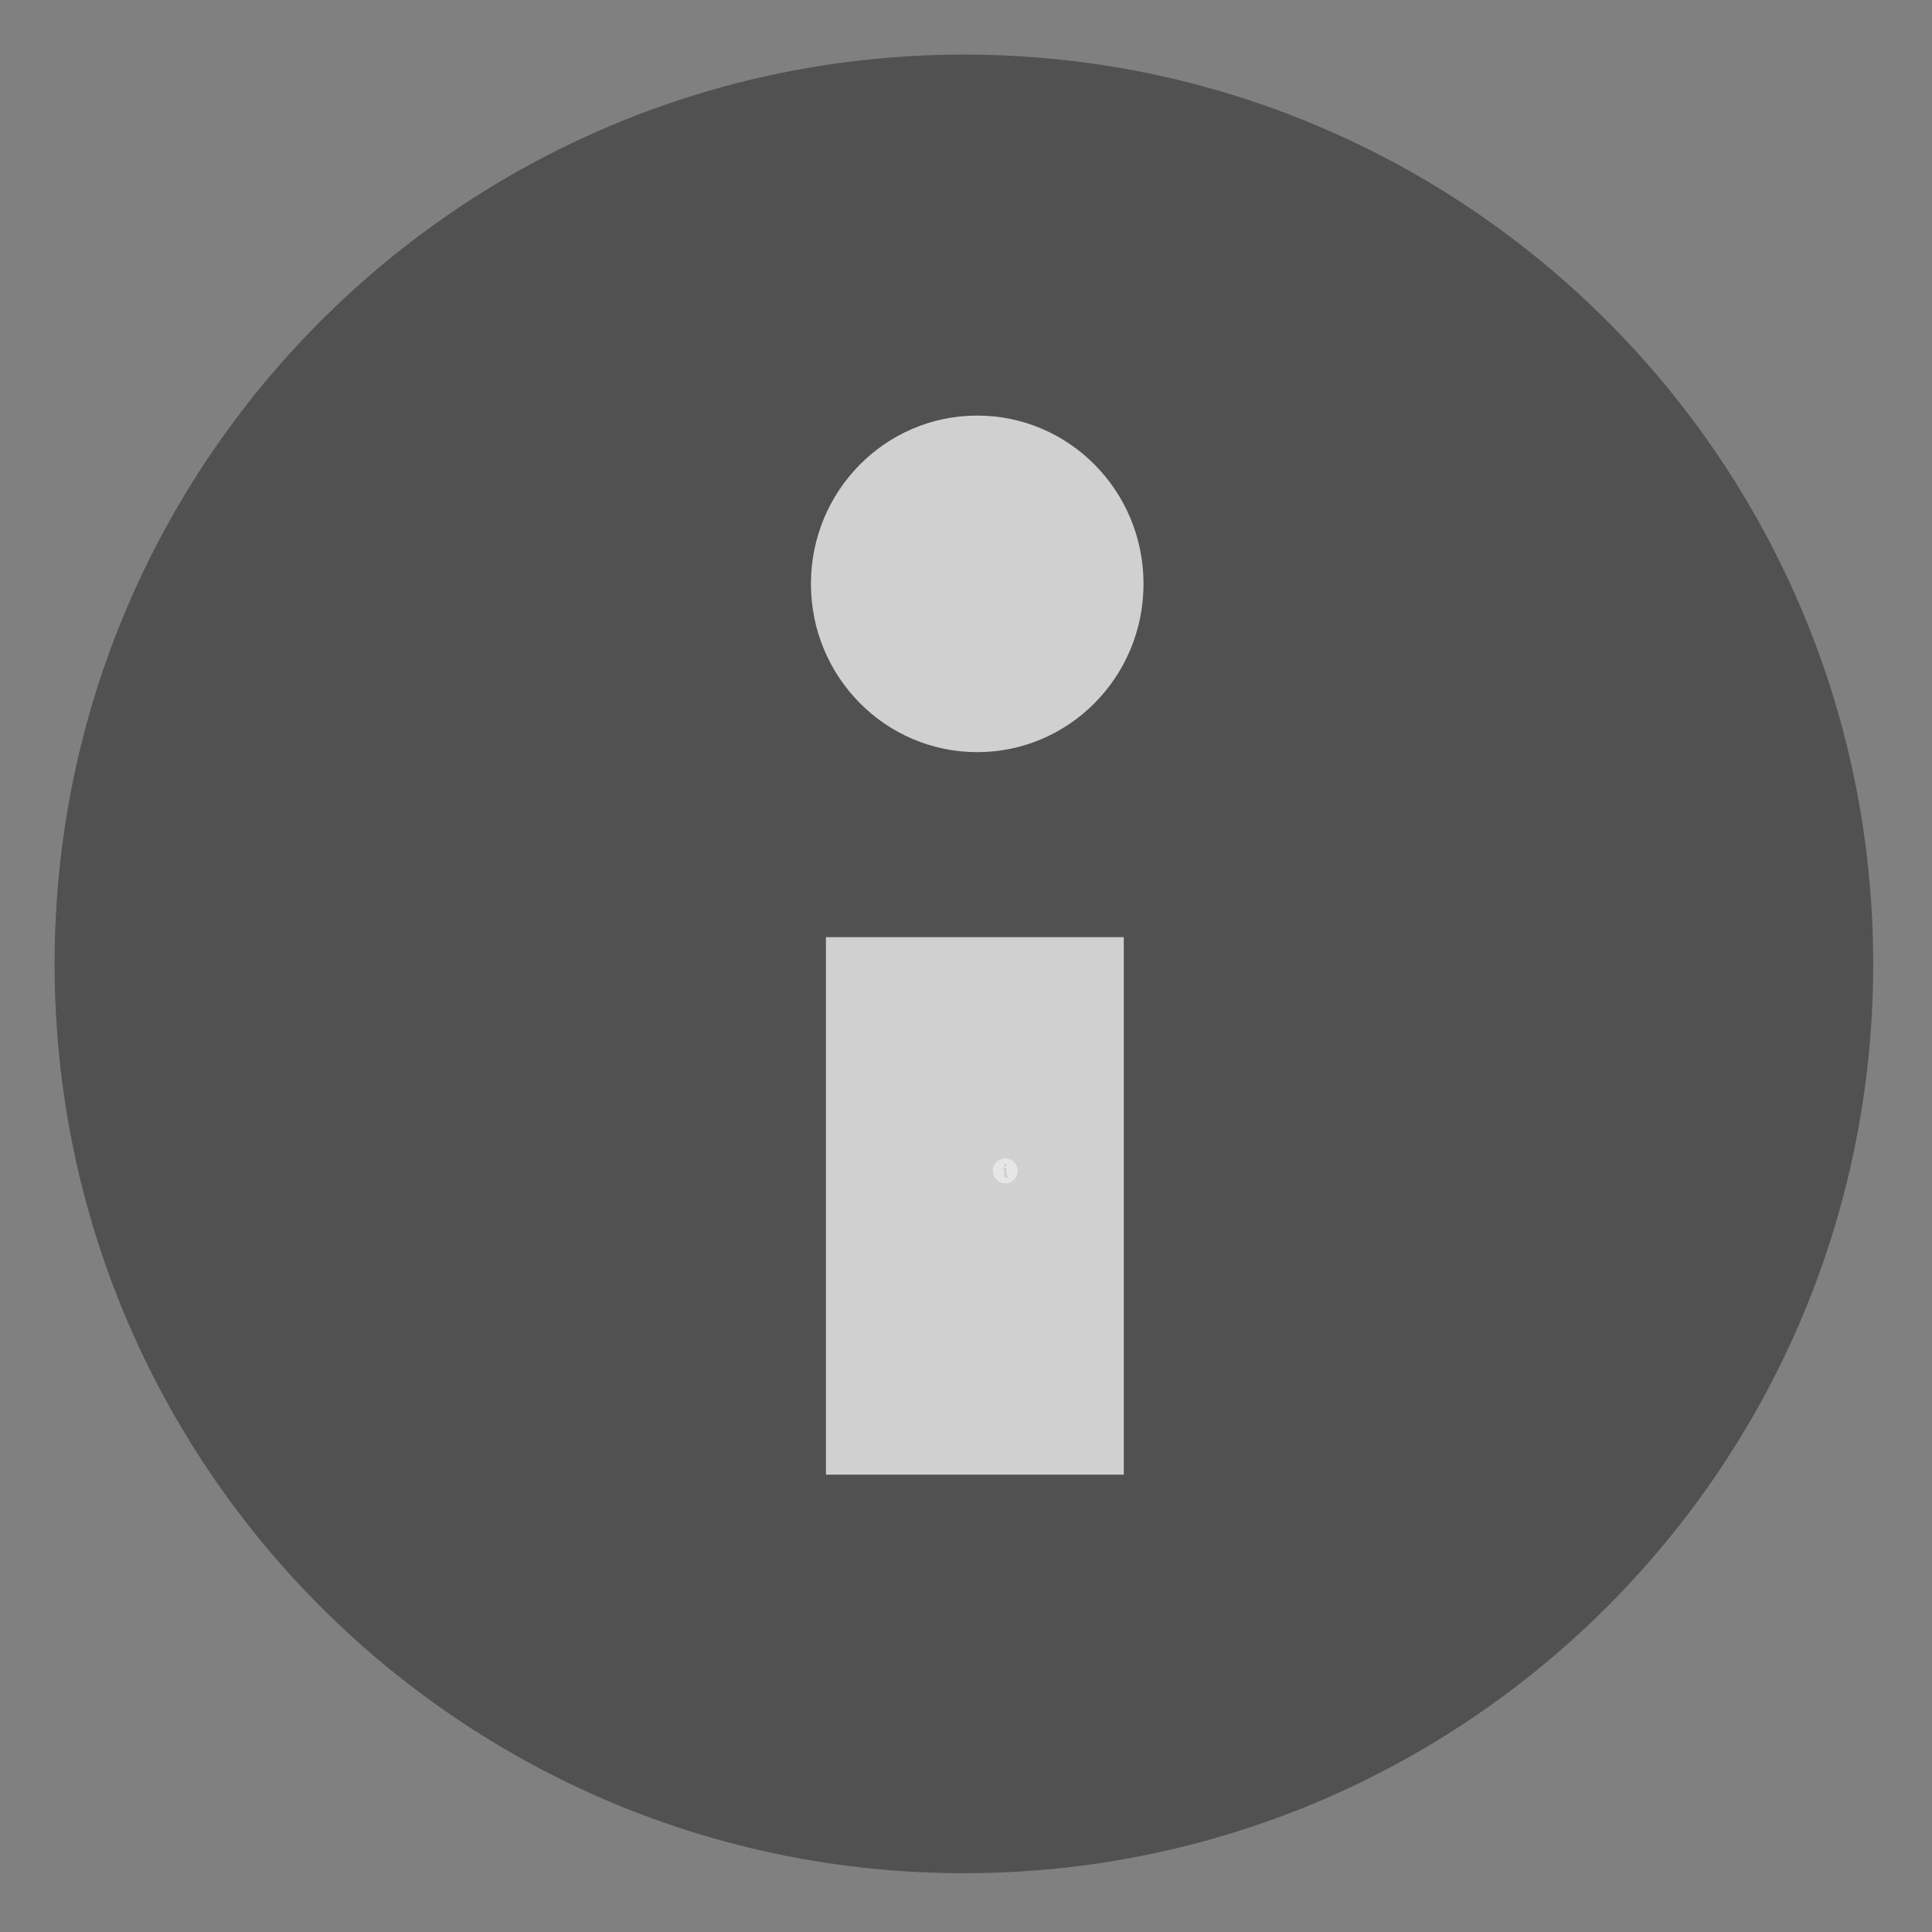 <svg xmlns="http://www.w3.org/2000/svg" xmlns:xlink="http://www.w3.org/1999/xlink" version="1.1" style="" xml:space="preserve" width="460" height="460"><rect width="100%" height="100%" fill="#808080" stroke="none"/><rect id="backgroundrect" width="100%" height="100%" x="0" y="0" fill="none" stroke="none"/>
















<g class="currentLayer" style=""><title>Layer 1</title><g id="svg_3">
</g><g id="svg_4">
</g><g id="svg_5">
</g><g id="svg_6">
</g><g id="svg_7">
</g><g id="svg_8">
</g><g id="svg_9">
</g><g id="svg_10">
</g><g id="svg_11">
</g><g id="svg_12">
</g><g id="svg_13">
</g><g id="svg_14">
</g><g id="svg_15">
</g><g id="svg_16">
</g><g id="svg_17">
</g><ellipse fill="#000000" fill-opacity="1" stroke="none" stroke-opacity="1" stroke-width="1" stroke-dasharray="none" stroke-linejoin="miter" stroke-linecap="butt" stroke-dashoffset="" fill-rule="nonzero" opacity="0.75" id="svg_19" rx="0" ry="0" cx="185" cy="77" style="color: rgb(0, 0, 0);"/><path fill="#ffffff" stroke-dashoffset="" fill-rule="nonzero" marker-start="" marker-mid="" marker-end="" id="svg_2" d="M239.36,275.818 C237.718,275.818 236.387,277.15 236.387,278.791 C236.387,280.433 237.718,281.764 239.36,281.764 C241.002,281.764 242.333,280.433 242.333,278.791 C242.333,277.15 241.002,275.818 239.36,275.818 zM239.106,277.155 L239.601,277.155 L239.601,277.682 L239.106,277.682 L239.106,277.155 zM239.925,280.351 L239.381,280.351 C239.169,280.351 239.079,280.261 239.079,280.045 L239.079,278.64 C239.079,278.573 239.043,278.541 238.98,278.541 L238.8,278.541 L238.8,278.055 L239.344,278.055 C239.556,278.055 239.646,278.15 239.646,278.361 L239.646,279.77 C239.646,279.833 239.682,279.869 239.745,279.869 L239.925,279.869 L239.925,280.351 L239.925,280.351 z" style="color: rgb(0, 0, 0);"/><path fill="#000000" fill-opacity="1" stroke="none" stroke-opacity="1" stroke-width="1" stroke-dasharray="none" stroke-linejoin="miter" stroke-linecap="butt" stroke-dashoffset="" fill-rule="nonzero" opacity="0.37" marker-start="" marker-mid="" marker-end="" d="M13,229.5 C13,109.887 109.887,13 229.5,13 C349.113,13 446,109.887 446,229.5 C446,349.113 349.113,446 229.5,446 C109.887,446 13,349.113 13,229.5 z" id="svg_24" class="selected"/><path fill="#ffffff" fill-opacity="1" stroke="none" stroke-opacity="1" stroke-width="1" stroke-dasharray="none" stroke-linejoin="miter" stroke-linecap="butt" stroke-dashoffset="" fill-rule="nonzero" opacity="0.73" marker-start="" marker-mid="" marker-end="" d="M193.078,139.014 C193.078,116.877 210.798,98.946 232.674,98.946 C254.55,98.946 272.27,116.877 272.27,139.014 C272.27,161.15 254.55,179.081 232.674,179.081 C210.798,179.081 193.078,161.15 193.078,139.014 z" id="svg_1" class=""/><rect fill="#ffffff" stroke-dashoffset="" fill-rule="nonzero" opacity="0.73" id="svg_20" x="196.649" y="223.135" width="70.919" height="127.973" style="color: rgb(0, 0, 0);" class=""/></g></svg>